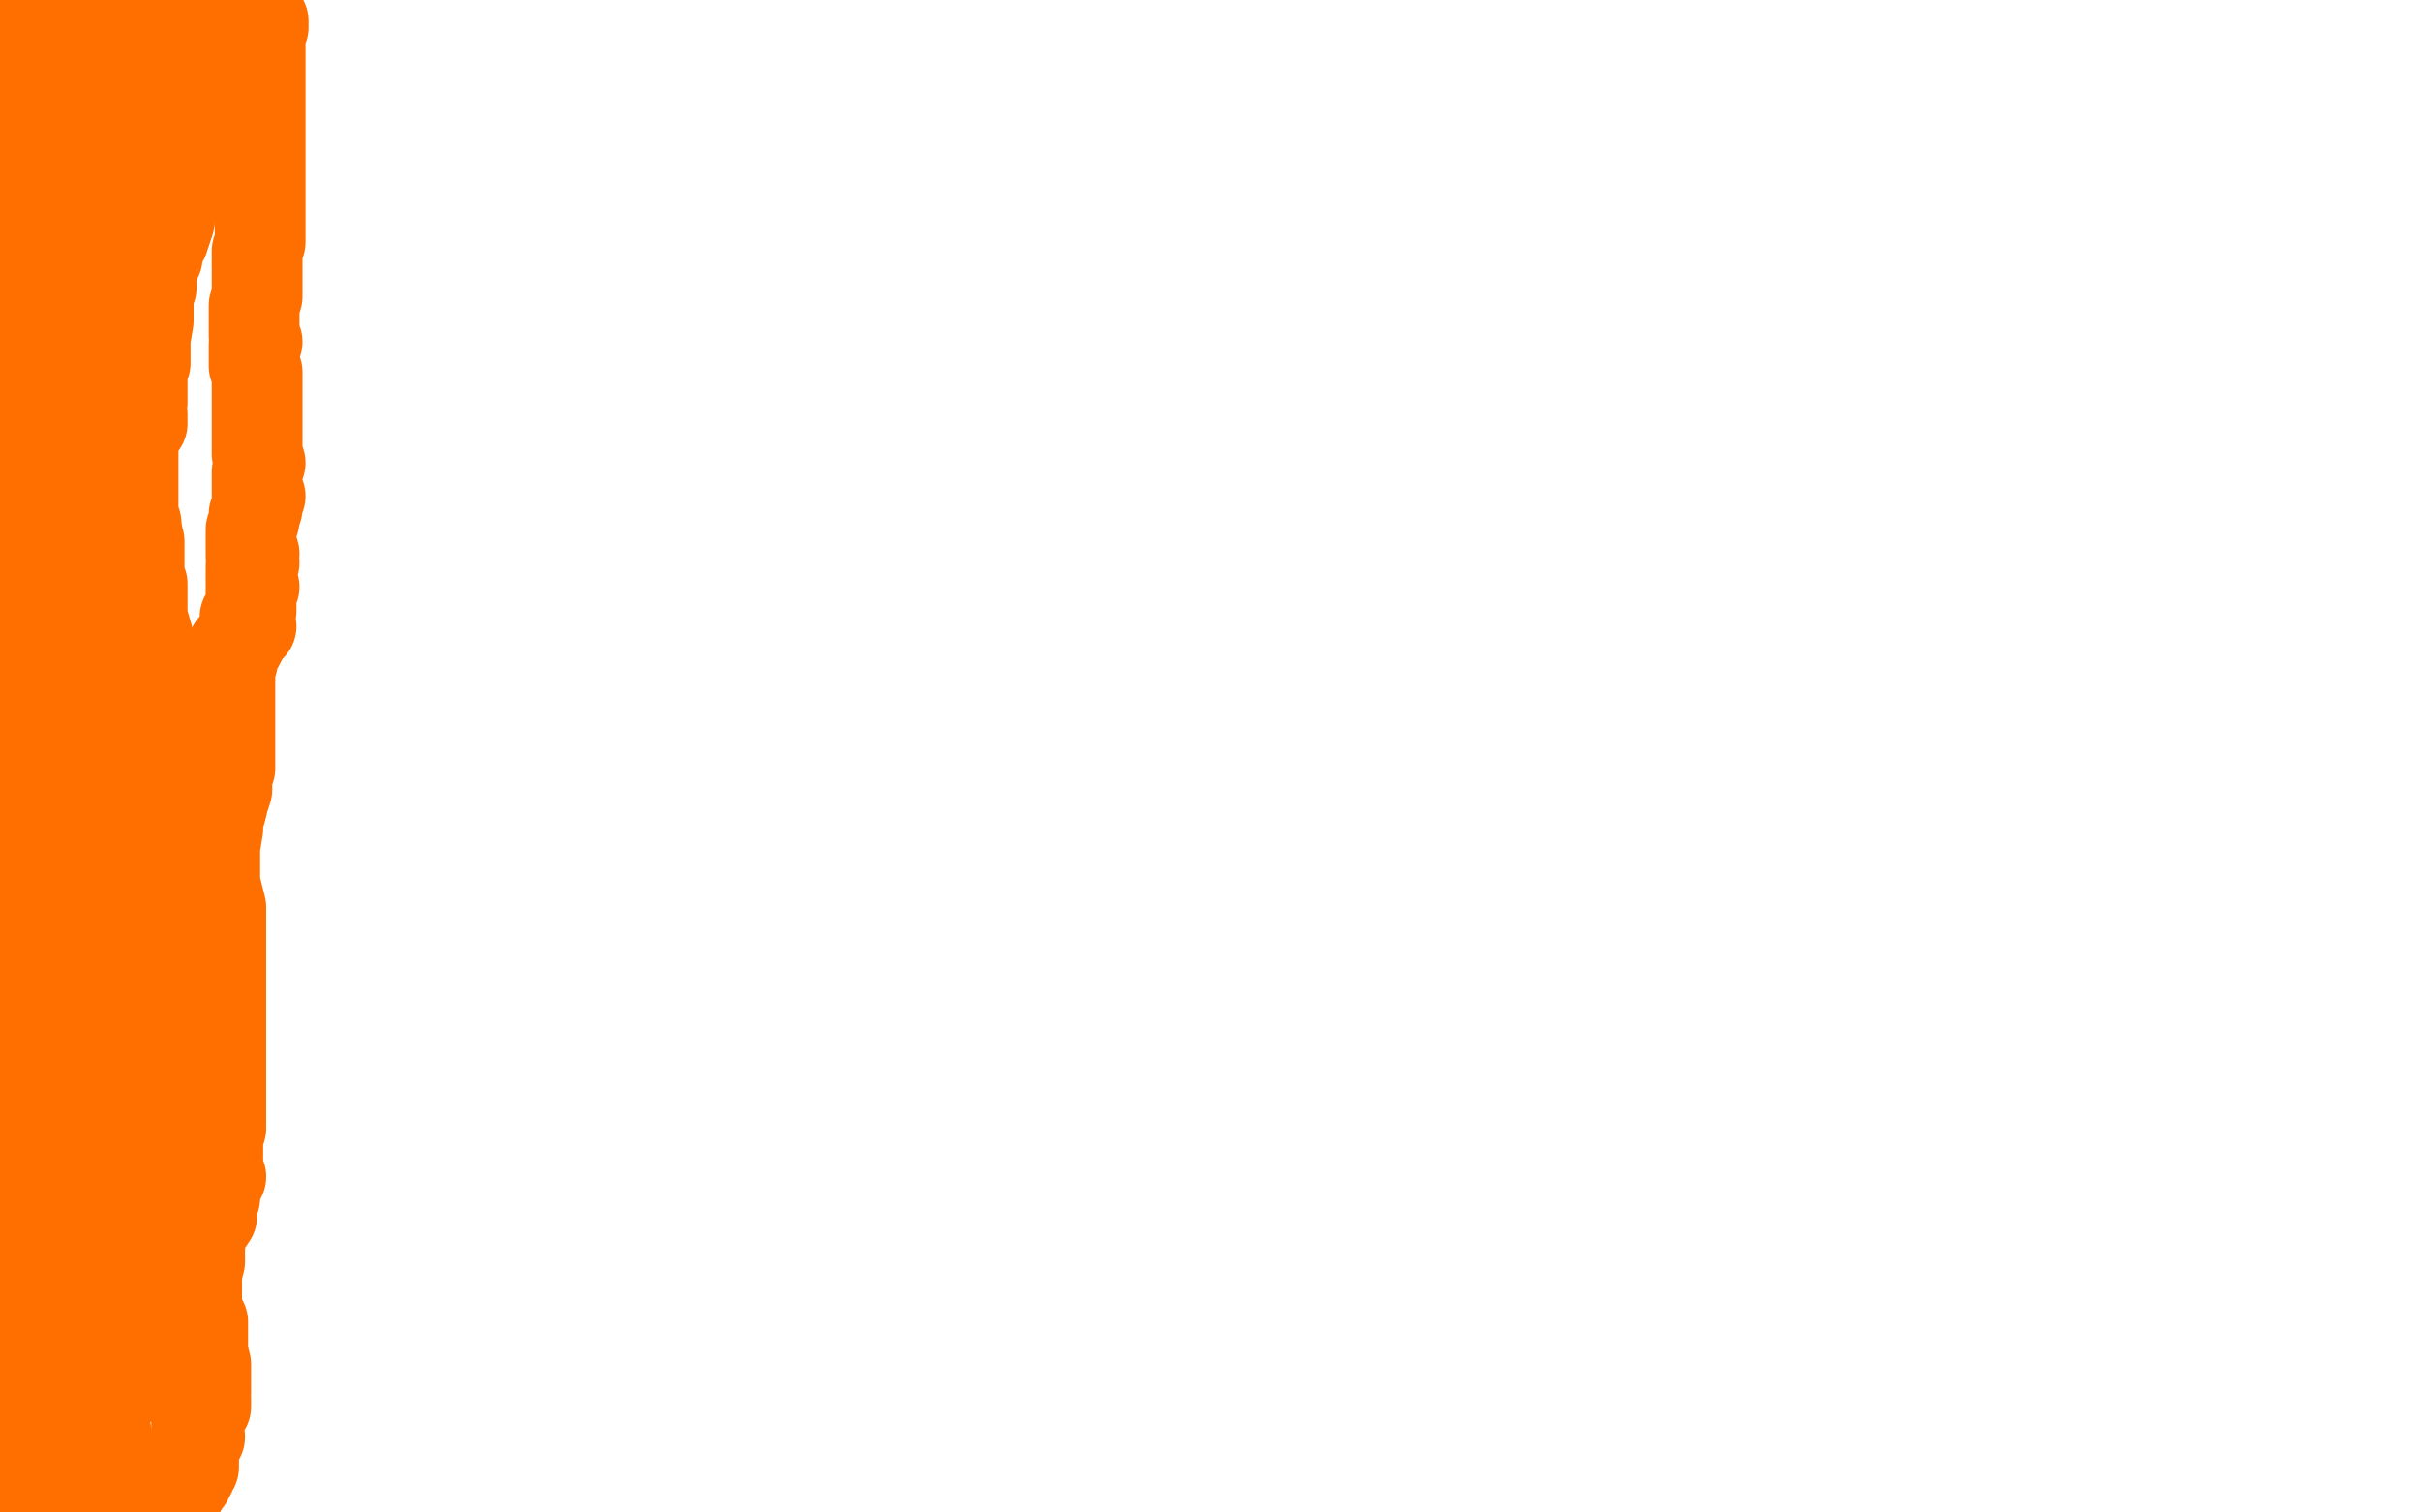 <?xml version="1.0" standalone="no"?>
<!DOCTYPE svg PUBLIC "-//W3C//DTD SVG 1.1//EN"
"http://www.w3.org/Graphics/SVG/1.1/DTD/svg11.dtd">

<svg width="800" height="500" version="1.1" xmlns="http://www.w3.org/2000/svg" xmlns:xlink="http://www.w3.org/1999/xlink" style="stroke-antialiasing: false"><desc>This SVG has been created on https://colorillo.com/</desc><rect x='0' y='0' width='800' height='500' style='fill: rgb(255,255,255); stroke-width:0' /><polyline points="19,18 19,19 19,19 19,20 19,20 19,22 19,22 19,23 19,23 18,24 18,24 18,27 18,27 18,29 18,29 17,30 16,31 15,32 15,34 15,35 15,37 15,38 15,39 15,40 14,38 15,40 15,39 16,40 16,39 16,37 16,36 17,34 18,32 18,31 20,26 19,13 19,9 19,1 15,0 15,1 15,3 14,3 15,11 14,11 13,12 13,13 13,14 13,15 13,17 13,19 12,19 12,21 11,23 11,25 10,27 10,28 10,29 10,31 10,32 10,35 10,37 10,40 10,42 10,46 10,49 10,52 10,58 10,67 10,75 10,81 10,88 10,94 10,98 12,102 12,105 12,106 12,107 12,108 12,109 12,110 12,111 12,113 12,114 12,115 12,117 12,119 12,120 12,122 12,125 12,128 12,129 12,131 12,132 12,134 12,135 12,137 12,138 10,140 9,141 9,143 8,144 8,146 8,147 8,146 8,150 8,152 8,154 8,155 8,157 8,159 8,161 7,163 7,165 7,169 7,170 7,173 7,175 7,178 7,181 7,183 7,187 7,189 7,191 7,193 7,196 7,197 6,199 6,202 6,204 7,209 7,212 8,214 8,216 8,218 8,220 8,222 8,225 6,226 7,229 7,232 6,236 6,239 5,241 5,244 3,245 2,247 1,248 2,251 2,253 2,255 2,257 3,258 3,260 3,262 3,264 2,264 1,265 0,266 3,265 3,266 2,268 3,270 3,271 3,273 2,275 2,277 2,279 2,282 1,284 1,285 1,287 1,289 1,290 1,291 1,294 1,296 1,298 1,299 1,301 1,304 1,306 1,307 1,309 1,310 1,312 2,313 2,315 2,317 3,320 3,321 3,322 3,325 3,327 3,329 3,330 4,332 3,334 3,336 3,338 3,339 3,341 3,342 3,345 3,346 3,348 3,351 3,352 3,354 3,356 3,358 3,359 3,361 3,362 3,363 3,365 3,366 3,368 3,370 3,371 3,372 3,373 4,376 4,379 4,383 3,383 3,385 3,387 3,389 3,390 4,392 3,390 3,392 3,391 4,392 4,393 4,395 4,393 4,395 4,396 4,398 4,400 4,402 4,403 4,405 4,406 4,408 4,410 4,411 4,412 4,414 4,416 4,418 4,419 4,422 4,424 4,426 4,428 4,430 4,432 4,434 4,437 5,440 5,442 6,442 6,444 6,445 10,450 10,451 10,455 10,461 13,465 15,468 16,471 15,471 16,472 15,472 15,473 15,472 15,473 15,475 14,476 13,476 13,477 12,478 13,477 12,477 12,479 11,479 10,479 10,482 10,483 9,484 8,485 7,485 6,485 5,485 5,486 6,487 6,488 6,488 6,489 6,490 7,492 7,493 8,494 8,495 9,496 9,497 10,496 12,494 13,494 14,494 15,494 16,494 17,494 18,494 19,494 20,494 21,494 22,494 23,494 24,494 26,494 28,494 30,494 32,494 33,493 35,493 36,493 37,493 37,492 38,491 38,490 38,489 38,487 38,486 39,485 39,484 36,482 36,481 36,482 35,481 34,480 34,479 32,479 31,478 29,478 31,476 30,475 29,475 29,474 29,473 29,472 29,471 29,470 29,469 29,468 29,466 29,464 29,462 29,460 29,457 29,455 29,453 30,450 30,448 30,449 32,444 32,442 32,440 32,439 31,437 32,436 32,434 32,432 32,430 32,428 32,426 32,424 32,422 31,420 31,418 31,416 30,414 30,412 29,411 28,409 28,407 27,406 27,404 25,403 26,397 25,390 21,379 21,371 21,365 21,363 21,362 21,361 21,360 21,359 21,358 21,356 21,355 21,354 21,353 21,351 22,351 21,349 21,348 21,346 22,345 22,344 23,341 24,339 24,336 24,335 25,332 24,327 25,324 25,319 25,317 25,315 26,313 26,309 27,308 27,306 27,304 27,302 28,300 28,297 28,295 28,294 29,290 29,289 29,287 29,285 29,283 30,279 30,276 30,274 30,272 30,269 30,267 30,265 30,263 30,262 30,260 29,258 30,257 30,254 30,253 30,250 30,248 30,246 30,244 30,243 30,241 30,239 30,237 30,235 30,233 30,231 30,228 30,226 31,223 31,222 32,219 31,217 34,217 34,215 34,213 34,211 34,210 35,208 34,206 35,205 35,202 35,199 35,196 35,195 35,191 35,188 35,181 38,175 38,167 40,163 42,155 44,147 45,141 45,136 45,131 47,128 47,124 47,121 48,119 48,117 48,115 48,114 48,112 49,106 49,103 49,102 49,100 49,98 49,96 49,94 49,92 49,90 49,88 50,88 50,87 50,86 50,85 51,84 50,83 50,82 50,81 50,79 50,78 50,76 50,75 50,74 50,73 50,72 50,71 49,71 47,69 47,68 48,66 47,62 47,58 46,55 46,52 46,51 46,48 46,47 46,46 46,44 46,43 46,42 46,41 46,40 46,39 46,38 46,37 46,36 46,34 48,34 48,33 48,32 48,31 48,29 49,29 50,27 51,25 51,23 51,22 51,20 51,19 52,18 51,18 51,16 51,14 51,13 51,12 51,11 51,9 51,5 51,0 49,1 48,2 47,4 46,4 45,4 44,4 42,5 40,5 37,5 35,5 33,5 32,6 30,7 29,7 28,7 28,8 26,8 26,9 26,10 26,11 26,12 26,13 26,14 26,15 26,16 26,17 26,18 27,22 27,24 27,25 27,29 29,30 31,32 32,34 32,35 33,37 34,38 34,39 35,41 34,43 35,45 34,46 34,47 35,49 33,50 35,52 34,54 34,55 34,57 34,59 34,64 34,67 34,68 34,74 34,75 34,77 34,78 34,79 34,80 34,81 34,82 34,83 34,86 34,87 33,89 33,90 33,91 33,93 33,94 33,95 33,96 33,97 33,99 33,100 32,101 33,103 33,105 33,107 33,109 33,110 34,113 34,115 34,116 34,117 34,119 34,120 35,121 34,121 34,123 34,124 34,125 34,126 34,127 33,128 34,128 34,130 34,131 34,133 34,134 34,135 34,137 34,139 34,140 34,141 34,143 34,145 34,146 34,149 34,150 34,151 34,153 34,154 34,156 34,157 34,158 34,159 35,160 35,162 35,163 35,164 35,165 35,166 35,168 35,169 35,170 35,172 35,173 35,175 35,176 35,178 35,181 35,182 35,182 35,185 36,184 36,186 36,187 36,188 36,189 36,190 36,192 36,193 36,195 36,196 36,198 36,199 36,203 36,205 36,208 36,210 36,213 36,216 36,218 36,221 36,224 36,227 36,230 36,232 36,234 36,236 36,238 36,240 39,243 39,245 39,246 39,247 39,249 39,251 39,253 39,254 39,258 39,260 39,264 39,266 39,270 39,274 39,276 39,279 39,282 39,284 39,286 39,288 39,294 39,296 38,298 38,300 37,302 37,307 38,309 37,313 37,315 38,318 37,320 37,323 37,326 37,328 36,332 36,334 36,338 36,341 36,345 36,348 36,352 36,363 36,369 36,375 36,379 36,384 36,388 36,391 36,394 36,396 36,400 36,401 36,403 38,405 37,407 37,409 37,410 38,411 37,414 37,416 37,418 38,421 38,422 38,424 38,426 38,428 38,430 38,432 38,433 38,435 37,438 36,441 36,443 36,445 35,448 35,449 34,451 34,452 33,454 33,457 33,459 33,461 33,462 33,464 33,465 33,466 34,467 34,468 34,469 34,470 34,471 34,473 35,473 35,475 35,477 35,479 36,483 36,485 36,488 36,489 36,490 36,492 36,494 37,494 36,494 36,496 37,497 38,497 39,497 41,498 41,497 42,496 44,496 45,496 47,496 48,495 50,495 51,495 52,495 53,495 54,495 55,494 56,494 57,494 58,494 58,493 58,492 59,492 60,492 60,491 60,490 61,490 62,489 62,488 63,487 63,486 64,485 64,483 64,482 64,480 65,477 66,475 65,473 65,471 66,469 66,468 67,467 67,465 68,465 68,463 68,462 67,459 68,460 68,457 68,456 68,455 68,454 68,451 67,447 67,444 67,441 67,439 67,437 66,437 66,436 66,435 65,434 65,433 65,431 65,430 65,428 65,425 65,423 65,421 66,417 66,414 66,413 66,410 66,409 66,408 66,406 66,405 66,403 67,403 68,402 68,401 68,400 68,398 69,397 69,396 68,397 68,398 68,399 67,399 67,400 66,401 65,402 64,404 64,405 64,406 63,407 63,409 62,410 62,413 61,414 61,416 61,417 61,418 61,419 61,420 61,422 61,423 61,424 61,425 61,426 61,427 61,429 61,431 61,433 61,435 61,436 61,438 61,441 61,442 61,444 61,447 61,448 61,449 61,451 61,453 61,455 61,456 61,458 61,460 61,459 61,460 59,458 61,457 61,454 61,452 60,449 61,442 61,440 61,438 62,435 62,433 62,431 63,429 64,427 64,425 65,421 65,419 65,417 66,414 66,413 66,409 68,405 70,402 70,400 70,399 70,397 71,396 71,393 72,391 73,389 72,388 72,386 72,383 72,380 72,378 72,376 73,373 73,369 73,365 73,364 73,359 73,351 73,344 73,337 73,329 73,322 73,316 73,308 73,300 71,292 71,286 71,280 72,274 72,273 72,270 73,268 74,264 75,261 75,259 75,256 76,254 76,252 76,248 76,244 76,234 76,227 76,222 77,218 77,216 77,214 79,213 80,211 81,209 81,207 83,207 81,204 83,202 83,201 83,199 83,197 83,196 83,195 84,194 83,194 83,193 83,191 83,190 83,189 83,187 84,186 83,184 84,183 83,183 83,181 83,180 83,178 83,177 83,175 84,172 84,171 84,170 85,168 85,166 85,165 86,164 85,164 85,163 85,162 85,161 85,159 85,158 85,156 86,153 85,150 85,148 85,145 85,143 85,141 85,139 85,135 85,132 85,128 85,126 85,123 84,121 84,119 84,117 84,115 84,114 85,113 84,111 84,110 84,108 84,105 84,103 84,101 85,98 85,96 85,93 85,92 85,88 85,85 85,83 86,80 86,79 86,78 86,76 86,75 86,73 86,71 86,69 86,67 86,65 86,63 86,61 86,57 86,55 86,51 86,43 86,40 86,38 86,36 86,34 86,32 86,29 86,27 86,26 86,25 86,24 86,23 86,22 86,21 86,20 86,19 86,18 86,16 86,15 86,14 86,13 86,12 86,11 86,10 86,11 86,10 86,9 87,9 87,8 87,7 86,7 85,7 85,8 85,9 85,10 85,11 85,12 84,13 83,14 83,15 82,15 82,16 81,17 80,18 79,18 80,18 79,18 78,18 78,19 78,20 77,21 77,22 77,23 77,22 77,21 77,20 77,19 77,17 77,15 77,14 77,12 77,8 77,5 76,2 74,0 74,0 74,1 72,3 71,4 71,7 65,24 65,30 63,33 62,35 62,39 61,39 61,40 61,41 61,42 61,44 60,45 60,46 60,48 60,50 60,52 60,53 57,65 56,69 56,73 54,79 52,82 52,85 51,87 50,89 50,91 50,95 49,97 49,99 48,101 48,107 48,109 48,111 47,114 48,117 48,120 47,122 47,125 47,128 47,130 47,133 46,135 47,137 47,140 45,143 43,145 44,147 44,152 44,156 44,158 44,160 44,163 44,165 44,168 44,170 45,173" style="fill: none; stroke: #ff6f00; stroke-width: 30; stroke-linejoin: round; stroke-linecap: round; stroke-antialiasing: false; stroke-antialias: 0; opacity: 1.0"/>
<polyline points="45,175 46,179 46,181 46,183 46,187 46,191 47,193 47,198 47,204 49,211 50,218 50,225 52,234 52,243 52,251 52,260 52,271 52,281 52,292 52,302 52,308 52,318 52,327 51,337 49,343 49,349 49,355 48,360 48,363 48,364 48,366 49,367 48,368 47,369 47,373 47,376 47,378 46,381 47,383 46,385 45,387 44,391 44,393 43,394 44,397 43,399 43,401 43,403 43,402 43,404 42,404" style="fill: none; stroke: #ff6f00; stroke-width: 30; stroke-linejoin: round; stroke-linecap: round; stroke-antialiasing: false; stroke-antialias: 0; opacity: 1.0"/>
</svg>
